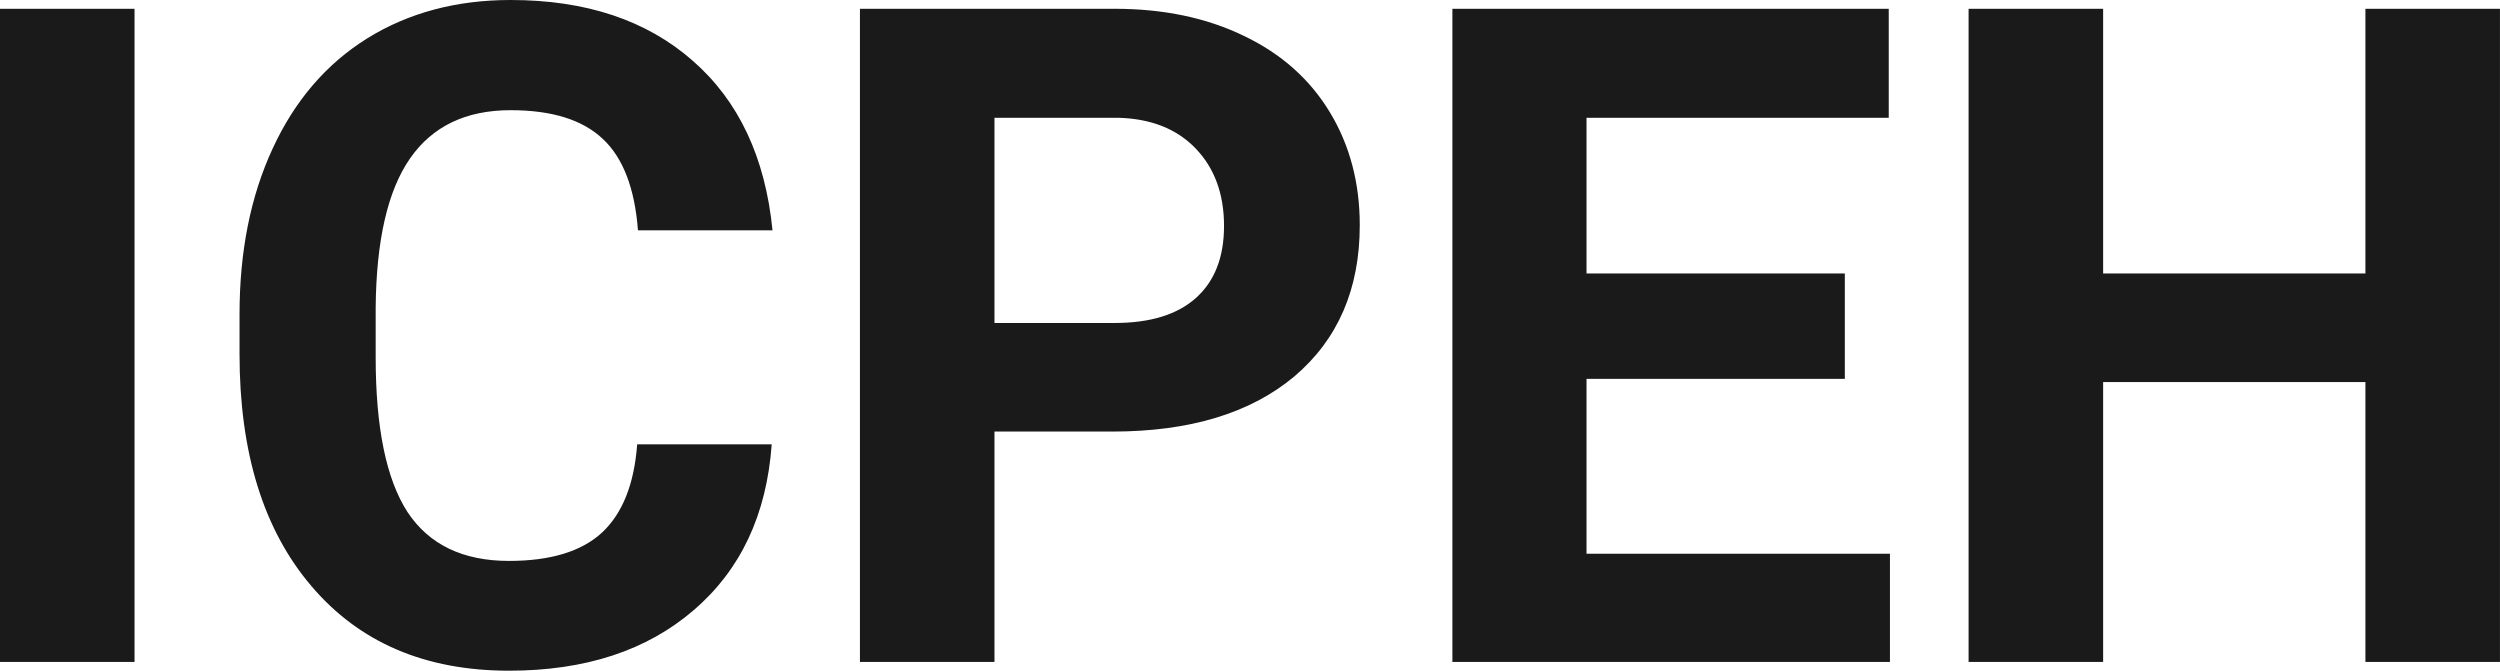 <?xml version="1.0" encoding="UTF-8" standalone="yes"?>
<svg xmlns="http://www.w3.org/2000/svg" width="100%" height="100%" viewBox="0 0 62.621 16.801" fill="rgb(26, 26, 26)">
  <path d="M3.37 0.22L3.37 16.58L0 16.58L0 0.22L3.37 0.22ZM15.96 11.13L19.33 11.13Q19.14 13.77 17.38 15.28Q15.62 16.80 12.75 16.80L12.75 16.80Q9.60 16.80 7.80 14.68Q6.00 12.57 6.00 8.87L6.00 8.87L6.00 7.87Q6.00 5.51 6.83 3.72Q7.66 1.92 9.20 0.96Q10.75 0 12.79 0L12.79 0Q15.62 0 17.35 1.52Q19.08 3.03 19.35 5.77L19.35 5.77L15.98 5.77Q15.86 4.19 15.10 3.48Q14.34 2.76 12.79 2.76L12.79 2.76Q11.11 2.76 10.27 3.97Q9.43 5.18 9.41 7.72L9.41 7.72L9.41 8.95Q9.41 11.60 10.21 12.83Q11.02 14.05 12.75 14.05L12.75 14.05Q14.31 14.05 15.08 13.34Q15.85 12.62 15.96 11.13L15.96 11.13ZM27.86 10.81L24.91 10.81L24.91 16.58L21.54 16.58L21.54 0.22L27.92 0.22Q29.76 0.22 31.16 0.90Q32.56 1.57 33.31 2.81Q34.06 4.05 34.06 5.64L34.06 5.64Q34.06 8.04 32.42 9.43Q30.77 10.81 27.86 10.81L27.86 10.81ZM24.91 2.95L24.91 8.09L27.92 8.09Q29.26 8.09 29.96 7.46Q30.66 6.83 30.66 5.66L30.66 5.66Q30.66 4.46 29.95 3.72Q29.24 2.98 28.00 2.95L28.00 2.95L24.91 2.95ZM46.21 6.85L46.21 9.49L39.74 9.49L39.74 13.87L47.34 13.87L47.34 16.58L36.38 16.58L36.38 0.22L47.31 0.22L47.31 2.95L39.74 2.95L39.74 6.85L46.21 6.85ZM62.62 0.22L62.62 16.58L59.25 16.58L59.25 9.57L52.68 9.57L52.68 16.58L49.31 16.58L49.31 0.22L52.68 0.22L52.68 6.85L59.25 6.85L59.25 0.22L62.62 0.22Z" preserveAspectRatio="none"/>
</svg>